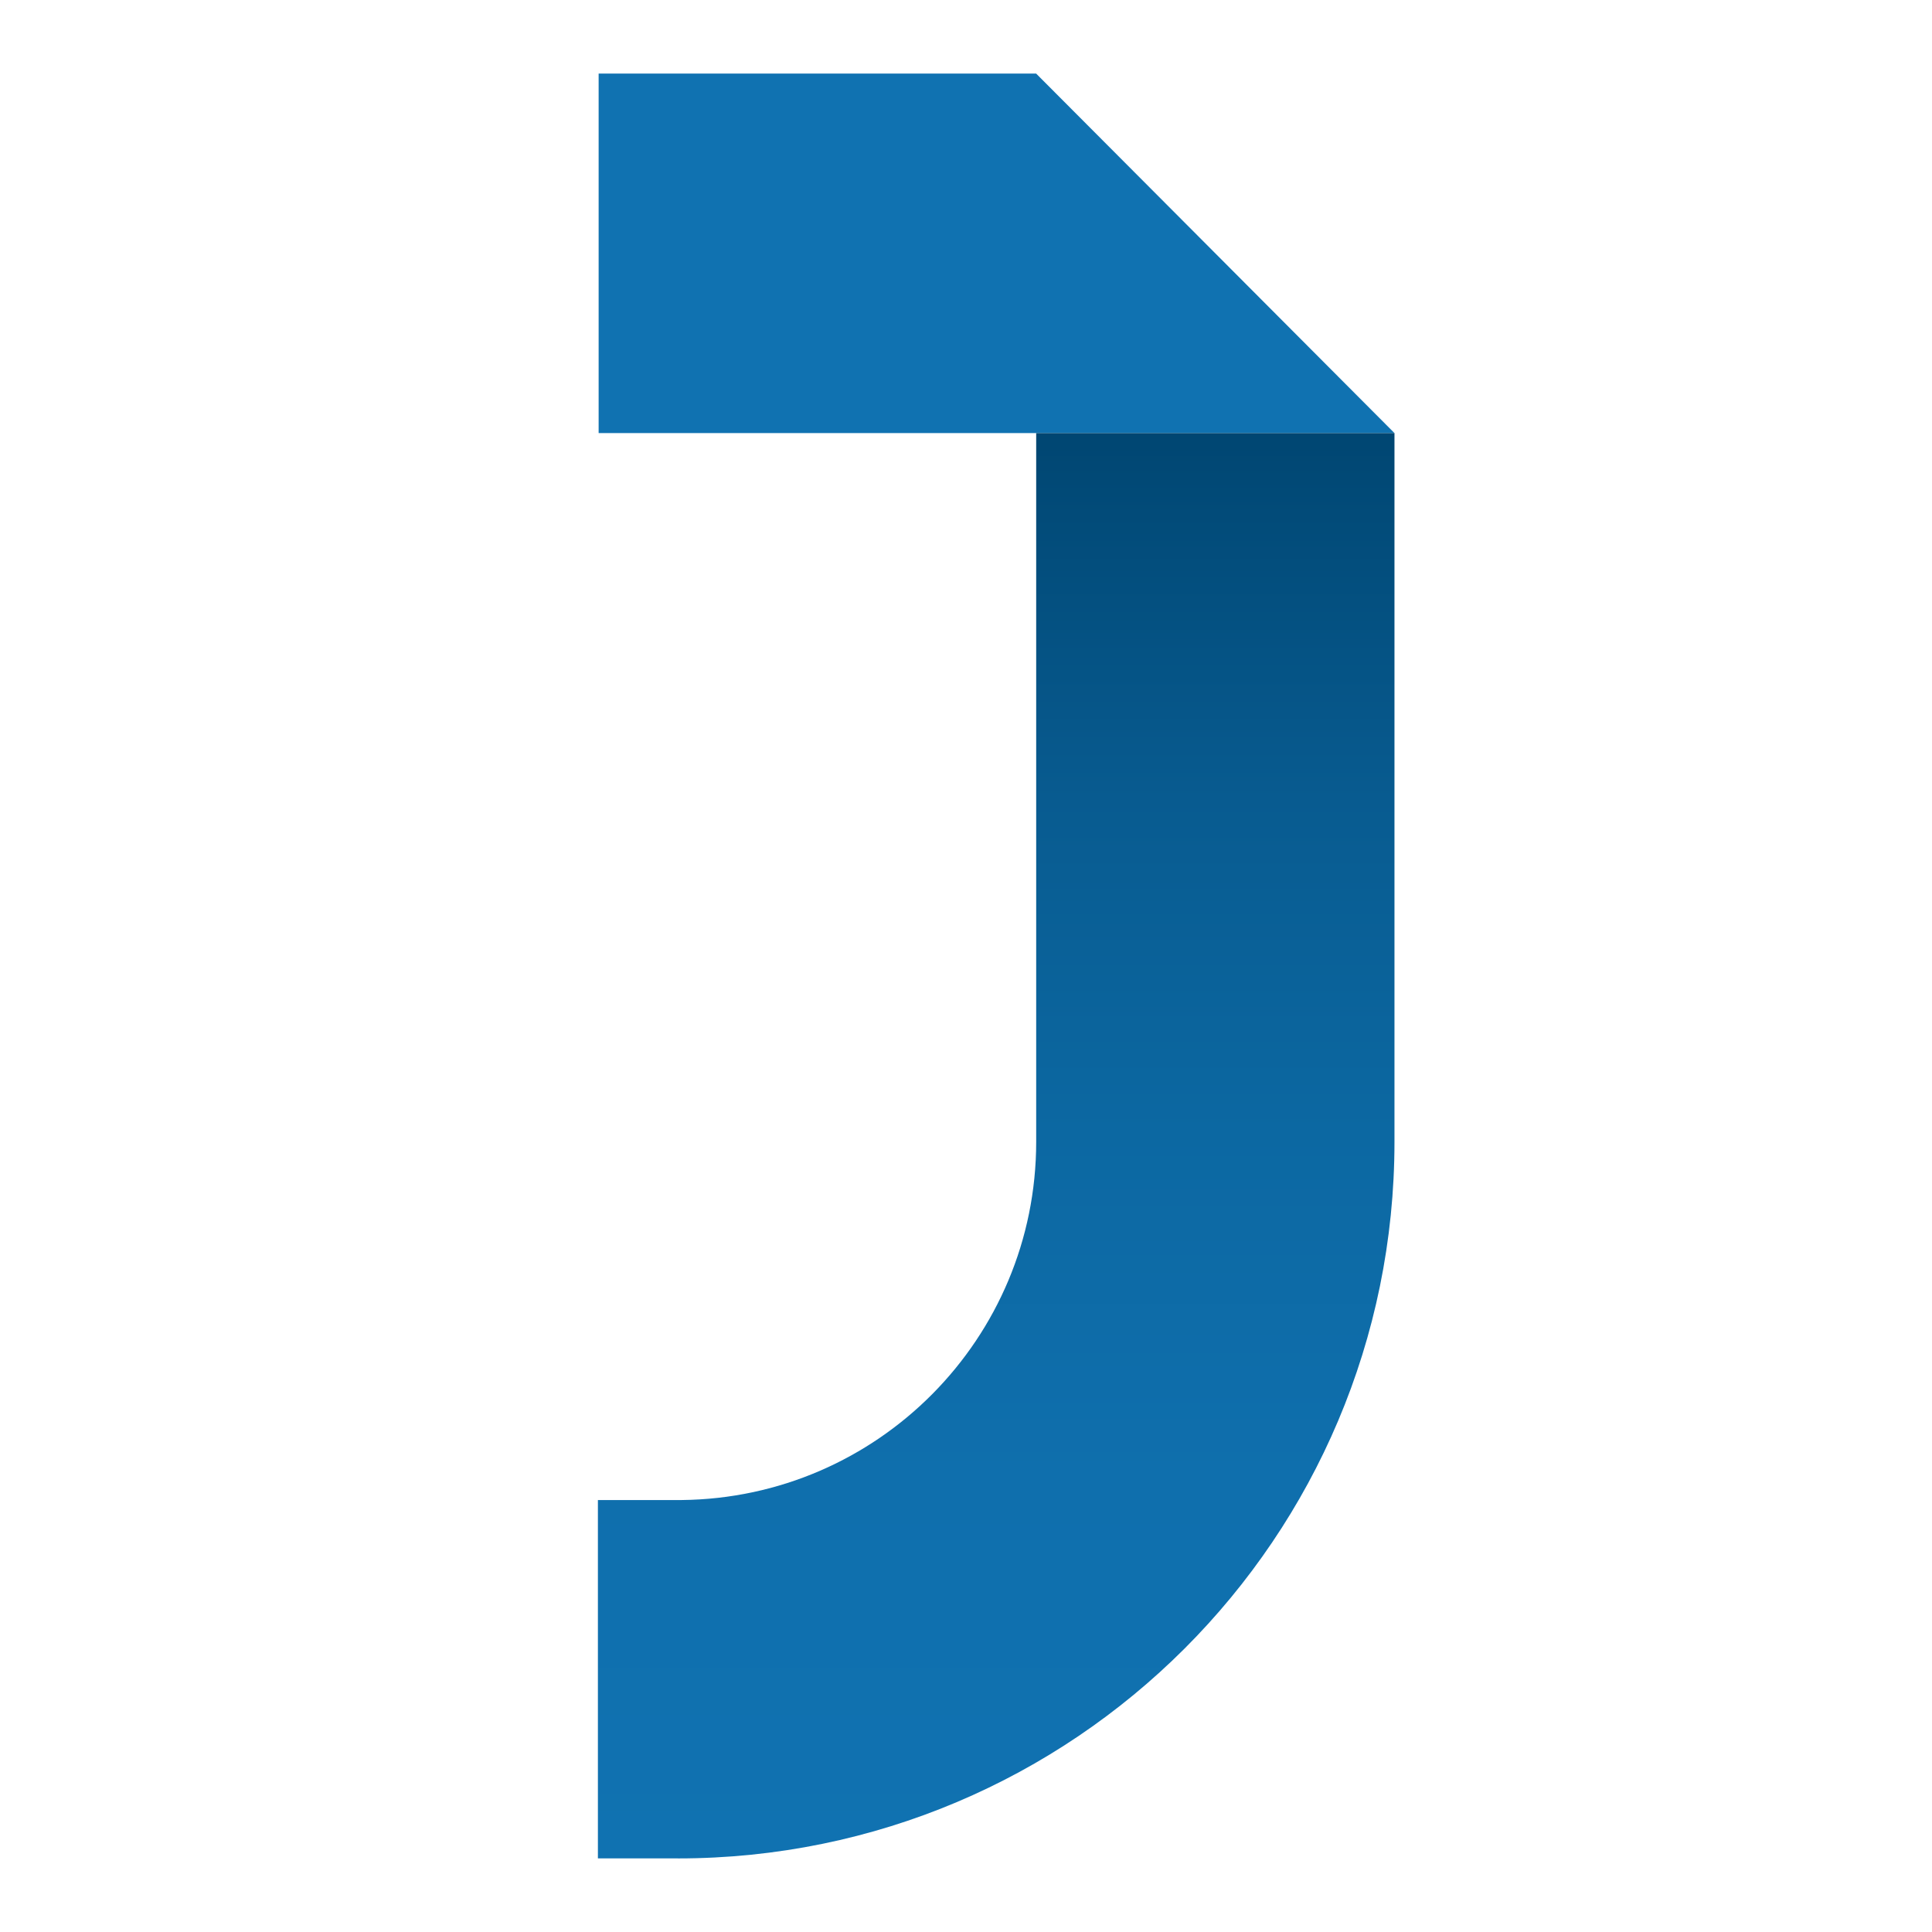 <svg xmlns="http://www.w3.org/2000/svg" xmlns:xlink="http://www.w3.org/1999/xlink" id="Capa_1" x="0px" y="0px" viewBox="0 0 512 512" style="enable-background:new 0 0 512 512;" xml:space="preserve"><style type="text/css">	.st0{fill:#414042;}	.st1{fill:#1072B1;}	.st2{fill:url(#SVGID_1_);}	.st3{fill:url(#SVGID_2_);}</style><g>	<polygon class="st1" points="369.544,114.767 158.645,114.767 158.645,19.5 274.587,19.5  "></polygon>	<linearGradient id="SVGID_1_" gradientUnits="userSpaceOnUse" x1="264" y1="492.5" x2="264" y2="114.769">		<stop offset="0" style="stop-color:#1072B1"></stop>		<stop offset="0.268" style="stop-color:#0F6FAD"></stop>		<stop offset="0.51" style="stop-color:#0C68A2"></stop>		<stop offset="0.743" style="stop-color:#085B90"></stop>		<stop offset="0.968" style="stop-color:#014976"></stop>		<stop offset="1" style="stop-color:#004672"></stop>	</linearGradient>	<path class="st2" d="M274.601,114.769v187.833c0,52.099-41.966,94.377-93.935,94.923h-22.215  v94.964h21.202V492.5c104.877,0,189.897-85.02,189.897-189.897V114.769H274.601z"></path></g></svg>